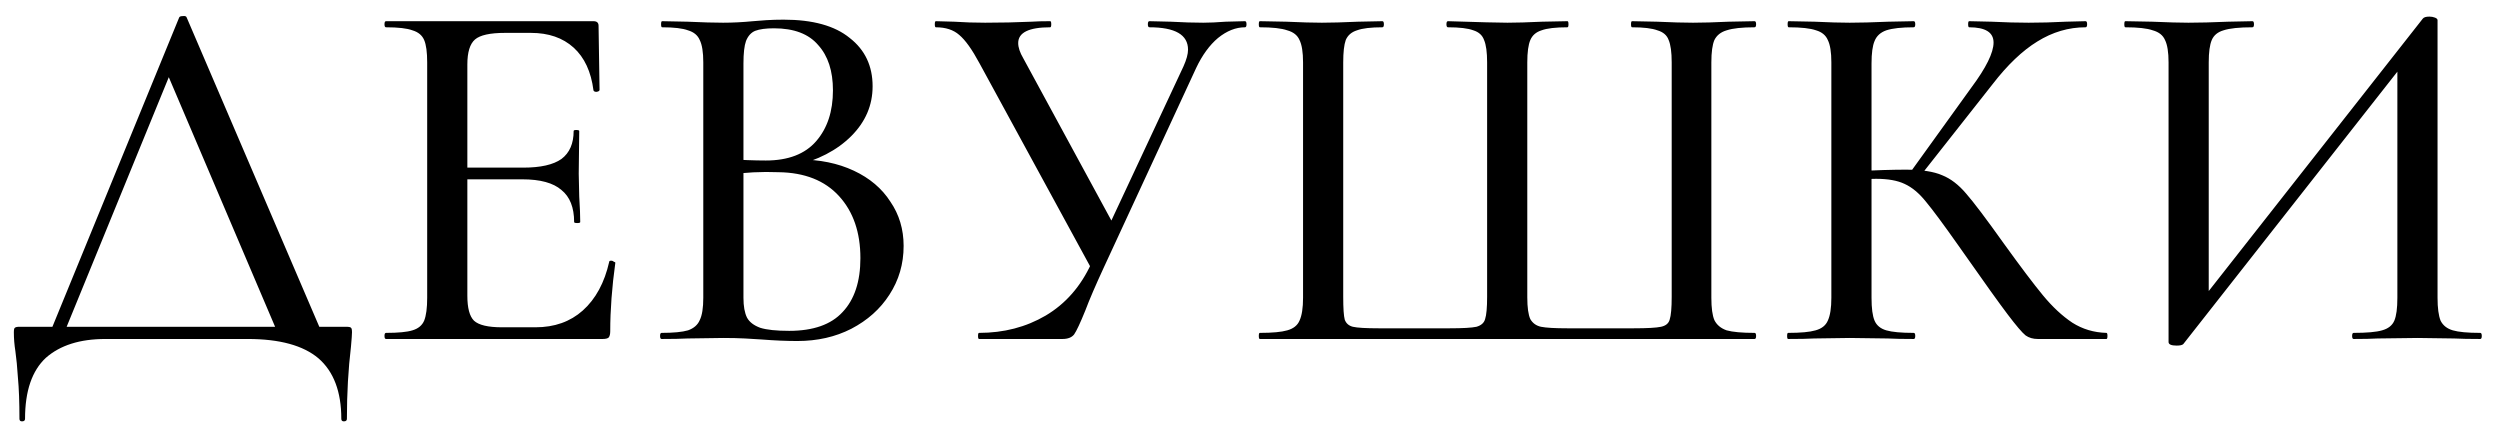<?xml version="1.0" encoding="UTF-8"?> <svg xmlns="http://www.w3.org/2000/svg" width="118" height="20" viewBox="0 0 118 20" fill="none"><path d="M8.454 0.832C8.47 0.784 8.526 0.76 8.622 0.76C8.734 0.744 8.798 0.768 8.814 0.832L15.318 16H13.23L7.782 3.208L8.646 1.984L2.91 16H2.238L8.454 0.832ZM0.918 19.768C0.918 18.984 0.894 18.336 0.846 17.824C0.814 17.328 0.774 16.912 0.726 16.576C0.678 16.272 0.654 15.976 0.654 15.688C0.654 15.56 0.67 15.488 0.702 15.472C0.734 15.44 0.806 15.424 0.918 15.424H16.326C16.47 15.424 16.55 15.44 16.566 15.472C16.598 15.488 16.614 15.56 16.614 15.688C16.614 15.784 16.598 16.008 16.566 16.36C16.438 17.432 16.374 18.568 16.374 19.768C16.374 19.848 16.326 19.888 16.23 19.888C16.15 19.888 16.11 19.848 16.11 19.768C16.11 18.488 15.75 17.536 15.03 16.912C14.31 16.304 13.198 16 11.694 16H4.974C3.774 16 2.838 16.296 2.166 16.888C1.51 17.496 1.182 18.456 1.182 19.768C1.182 19.848 1.134 19.888 1.038 19.888C0.958 19.888 0.918 19.848 0.918 19.768ZM18.22 16C18.172 16 18.148 15.952 18.148 15.856C18.148 15.76 18.172 15.712 18.22 15.712C18.796 15.712 19.212 15.672 19.468 15.592C19.739 15.512 19.924 15.36 20.02 15.136C20.116 14.896 20.163 14.536 20.163 14.056V2.944C20.163 2.464 20.116 2.112 20.02 1.888C19.924 1.664 19.739 1.512 19.468 1.432C19.212 1.336 18.796 1.288 18.22 1.288C18.172 1.288 18.148 1.24 18.148 1.144C18.148 1.048 18.172 1 18.22 1H28.012C28.172 1 28.252 1.072 28.252 1.216L28.299 4.24C28.299 4.288 28.252 4.32 28.155 4.336C28.076 4.336 28.027 4.312 28.012 4.264C27.899 3.384 27.587 2.712 27.076 2.248C26.564 1.784 25.892 1.552 25.059 1.552H23.835C23.131 1.552 22.66 1.656 22.419 1.864C22.18 2.072 22.059 2.464 22.059 3.04V13.96C22.059 14.536 22.163 14.928 22.372 15.136C22.596 15.344 23.035 15.448 23.692 15.448H25.276C26.172 15.448 26.916 15.184 27.508 14.656C28.116 14.112 28.532 13.344 28.756 12.352C28.756 12.32 28.788 12.304 28.852 12.304C28.899 12.304 28.939 12.32 28.971 12.352C29.02 12.368 29.044 12.384 29.044 12.4C28.884 13.552 28.803 14.632 28.803 15.64C28.803 15.768 28.779 15.864 28.732 15.928C28.683 15.976 28.587 16 28.444 16H18.22ZM27.099 10.48C27.099 9.792 26.899 9.288 26.5 8.968C26.116 8.632 25.5 8.464 24.651 8.464H21.148V7.912H24.7C25.515 7.912 26.116 7.776 26.5 7.504C26.884 7.216 27.076 6.776 27.076 6.184C27.076 6.152 27.116 6.136 27.195 6.136C27.291 6.136 27.34 6.152 27.34 6.184L27.316 8.2L27.34 9.28C27.372 9.792 27.387 10.192 27.387 10.48C27.387 10.512 27.34 10.528 27.244 10.528C27.148 10.528 27.099 10.512 27.099 10.48ZM37.707 7.528C38.683 7.528 39.547 7.704 40.299 8.056C41.051 8.408 41.627 8.896 42.027 9.52C42.443 10.128 42.651 10.824 42.651 11.608C42.651 12.456 42.427 13.224 41.979 13.912C41.547 14.584 40.947 15.12 40.179 15.52C39.427 15.904 38.579 16.096 37.635 16.096C37.123 16.096 36.563 16.072 35.955 16.024C35.731 16.008 35.467 15.992 35.163 15.976C34.859 15.96 34.515 15.952 34.131 15.952L32.451 15.976C32.147 15.992 31.739 16 31.227 16C31.179 16 31.155 15.952 31.155 15.856C31.155 15.76 31.179 15.712 31.227 15.712C31.787 15.712 32.203 15.672 32.475 15.592C32.747 15.496 32.931 15.336 33.027 15.112C33.139 14.888 33.195 14.536 33.195 14.056V2.944C33.195 2.464 33.139 2.112 33.027 1.888C32.931 1.664 32.747 1.512 32.475 1.432C32.219 1.336 31.811 1.288 31.251 1.288C31.219 1.288 31.203 1.24 31.203 1.144C31.203 1.048 31.219 1 31.251 1L32.451 1.024C33.155 1.056 33.715 1.072 34.131 1.072C34.579 1.072 35.051 1.048 35.547 1C35.723 0.984 35.931 0.968 36.171 0.952C36.427 0.936 36.699 0.928 36.987 0.928C38.363 0.928 39.403 1.216 40.107 1.792C40.827 2.352 41.187 3.112 41.187 4.072C41.187 4.968 40.851 5.752 40.179 6.424C39.507 7.096 38.595 7.568 37.443 7.84L37.707 7.528ZM36.531 1.336C36.147 1.336 35.851 1.376 35.643 1.456C35.451 1.536 35.307 1.696 35.211 1.936C35.131 2.16 35.091 2.512 35.091 2.992V7.696L34.299 7.504C34.987 7.552 35.603 7.576 36.147 7.576C37.203 7.576 37.995 7.272 38.523 6.664C39.051 6.056 39.315 5.256 39.315 4.264C39.315 3.352 39.083 2.64 38.619 2.128C38.171 1.6 37.475 1.336 36.531 1.336ZM37.251 15.616C38.387 15.616 39.227 15.32 39.771 14.728C40.331 14.136 40.611 13.288 40.611 12.184C40.611 10.968 40.275 9.992 39.603 9.256C38.931 8.52 37.979 8.144 36.747 8.128C35.947 8.096 35.155 8.136 34.371 8.248L35.091 7.984V14.056C35.091 14.456 35.147 14.768 35.259 14.992C35.371 15.2 35.579 15.36 35.883 15.472C36.187 15.568 36.643 15.616 37.251 15.616ZM55.859 3.136C56.003 2.816 56.075 2.552 56.075 2.344C56.075 1.64 55.467 1.288 54.251 1.288C54.203 1.288 54.179 1.24 54.179 1.144C54.179 1.048 54.203 1 54.251 1L55.259 1.024C55.835 1.056 56.347 1.072 56.795 1.072C57.083 1.072 57.435 1.056 57.851 1.024L58.763 1C58.811 1 58.835 1.048 58.835 1.144C58.835 1.24 58.811 1.288 58.763 1.288C58.331 1.288 57.907 1.456 57.491 1.792C57.091 2.128 56.747 2.6 56.459 3.208L52.115 12.592C51.715 13.456 51.419 14.144 51.227 14.656C50.987 15.248 50.811 15.624 50.699 15.784C50.587 15.928 50.403 16 50.147 16H46.211C46.179 16 46.163 15.952 46.163 15.856C46.163 15.76 46.179 15.712 46.211 15.712C47.379 15.712 48.427 15.44 49.355 14.896C50.299 14.336 51.019 13.512 51.515 12.424L55.859 3.136ZM46.235 2.992C45.883 2.336 45.563 1.888 45.275 1.648C45.003 1.408 44.635 1.288 44.171 1.288C44.139 1.288 44.123 1.24 44.123 1.144C44.123 1.048 44.139 1 44.171 1L45.035 1.024C45.515 1.056 46.003 1.072 46.499 1.072C47.251 1.072 47.979 1.056 48.683 1.024C48.923 1.008 49.219 1 49.571 1C49.603 1 49.619 1.048 49.619 1.144C49.619 1.24 49.603 1.288 49.571 1.288C48.563 1.288 48.059 1.536 48.059 2.032C48.059 2.24 48.139 2.48 48.299 2.752L52.691 10.84L51.635 12.904L46.235 2.992ZM59.464 16C59.432 16 59.416 15.952 59.416 15.856C59.416 15.76 59.432 15.712 59.464 15.712C60.056 15.712 60.488 15.672 60.76 15.592C61.048 15.512 61.24 15.36 61.336 15.136C61.448 14.896 61.504 14.536 61.504 14.056V2.944C61.504 2.464 61.448 2.112 61.336 1.888C61.24 1.664 61.048 1.512 60.76 1.432C60.488 1.336 60.056 1.288 59.464 1.288C59.432 1.288 59.416 1.24 59.416 1.144C59.416 1.048 59.432 1 59.464 1L60.712 1.024C61.416 1.056 61.976 1.072 62.392 1.072C62.824 1.072 63.392 1.056 64.096 1.024L65.248 1C65.296 1 65.32 1.048 65.32 1.144C65.32 1.24 65.296 1.288 65.248 1.288C64.704 1.288 64.304 1.336 64.048 1.432C63.792 1.512 63.616 1.664 63.52 1.888C63.44 2.112 63.4 2.464 63.4 2.944V14.008C63.4 14.552 63.424 14.912 63.472 15.088C63.536 15.264 63.664 15.376 63.856 15.424C64.064 15.472 64.472 15.496 65.08 15.496H68.416C69.04 15.496 69.464 15.472 69.688 15.424C69.912 15.36 70.048 15.24 70.096 15.064C70.16 14.872 70.192 14.52 70.192 14.008V2.944C70.192 2.464 70.144 2.112 70.048 1.888C69.968 1.664 69.8 1.512 69.544 1.432C69.288 1.336 68.888 1.288 68.344 1.288C68.296 1.288 68.272 1.24 68.272 1.144C68.272 1.048 68.296 1 68.344 1C69.832 1.048 70.768 1.072 71.152 1.072C71.568 1.072 72.112 1.056 72.784 1.024L73.984 1C74.016 1 74.032 1.048 74.032 1.144C74.032 1.24 74.016 1.288 73.984 1.288C73.424 1.288 73.016 1.336 72.76 1.432C72.504 1.512 72.328 1.664 72.232 1.888C72.136 2.112 72.088 2.464 72.088 2.944V14.032C72.088 14.512 72.136 14.856 72.232 15.064C72.344 15.256 72.512 15.376 72.736 15.424C72.976 15.472 73.392 15.496 73.984 15.496H77.104C77.744 15.496 78.176 15.472 78.4 15.424C78.624 15.376 78.76 15.264 78.808 15.088C78.872 14.896 78.904 14.536 78.904 14.008V2.944C78.904 2.464 78.856 2.112 78.76 1.888C78.68 1.664 78.504 1.512 78.232 1.432C77.976 1.336 77.576 1.288 77.032 1.288C77 1.288 76.984 1.24 76.984 1.144C76.984 1.048 77 1 77.032 1L78.208 1.024C78.912 1.056 79.48 1.072 79.912 1.072C80.36 1.072 80.92 1.056 81.592 1.024L82.816 1C82.864 1 82.888 1.048 82.888 1.144C82.888 1.24 82.864 1.288 82.816 1.288C82.224 1.288 81.784 1.336 81.496 1.432C81.224 1.512 81.032 1.664 80.92 1.888C80.824 2.112 80.776 2.464 80.776 2.944V14.056C80.776 14.536 80.824 14.888 80.92 15.112C81.032 15.336 81.224 15.496 81.496 15.592C81.784 15.672 82.224 15.712 82.816 15.712C82.864 15.712 82.888 15.76 82.888 15.856C82.888 15.952 82.864 16 82.816 16H59.464ZM96.184 16C95.96 16 95.768 15.944 95.608 15.832C95.448 15.704 95.168 15.376 94.768 14.848C94.368 14.32 93.68 13.36 92.704 11.968L92.416 11.56C91.728 10.584 91.224 9.904 90.904 9.52C90.584 9.12 90.248 8.84 89.896 8.68C89.56 8.52 89.112 8.44 88.552 8.44C88.36 8.44 88.176 8.448 88 8.464C87.824 8.48 87.664 8.496 87.52 8.512L87.496 8.08C88.552 8.032 89.368 8.008 89.944 8.008C90.696 8.008 91.272 8.096 91.672 8.272C92.072 8.432 92.448 8.72 92.8 9.136C93.152 9.536 93.744 10.32 94.576 11.488C95.36 12.576 95.976 13.392 96.424 13.936C96.872 14.48 97.336 14.912 97.816 15.232C98.296 15.536 98.832 15.696 99.424 15.712C99.456 15.712 99.472 15.76 99.472 15.856C99.472 15.952 99.456 16 99.424 16H96.184ZM84.4 16C84.368 16 84.352 15.952 84.352 15.856C84.352 15.76 84.368 15.712 84.4 15.712C84.992 15.712 85.424 15.672 85.696 15.592C85.984 15.512 86.176 15.36 86.272 15.136C86.384 14.896 86.44 14.536 86.44 14.056V2.944C86.44 2.464 86.384 2.112 86.272 1.888C86.176 1.664 85.992 1.512 85.72 1.432C85.448 1.336 85.016 1.288 84.424 1.288C84.392 1.288 84.376 1.24 84.376 1.144C84.376 1.048 84.392 1 84.424 1L85.648 1.024C86.32 1.056 86.872 1.072 87.304 1.072C87.784 1.072 88.392 1.056 89.128 1.024L90.328 1C90.376 1 90.4 1.048 90.4 1.144C90.4 1.24 90.376 1.288 90.328 1.288C89.752 1.288 89.32 1.336 89.032 1.432C88.76 1.528 88.576 1.696 88.48 1.936C88.384 2.16 88.336 2.512 88.336 2.992V14.056C88.336 14.552 88.384 14.912 88.48 15.136C88.576 15.36 88.76 15.512 89.032 15.592C89.304 15.672 89.736 15.712 90.328 15.712C90.376 15.712 90.4 15.76 90.4 15.856C90.4 15.952 90.376 16 90.328 16C89.816 16 89.408 15.992 89.104 15.976L87.304 15.952L85.624 15.976C85.336 15.992 84.928 16 84.4 16ZM90.136 8.176L93.04 4.144C93.744 3.2 94.096 2.488 94.096 2.008C94.096 1.528 93.712 1.288 92.944 1.288C92.912 1.288 92.896 1.24 92.896 1.144C92.896 1.048 92.912 1 92.944 1L94 1.024C94.64 1.056 95.224 1.072 95.752 1.072C96.312 1.072 96.896 1.056 97.504 1.024L98.44 1C98.488 1 98.512 1.048 98.512 1.144C98.512 1.24 98.488 1.288 98.44 1.288C97.64 1.288 96.88 1.512 96.16 1.96C95.456 2.392 94.752 3.064 94.048 3.976L90.568 8.392L90.136 8.176ZM114.356 0.88C114.404 0.816 114.508 0.784 114.668 0.784C114.764 0.784 114.852 0.8 114.932 0.832C115.012 0.864 115.052 0.904 115.052 0.952V14.056C115.052 14.536 115.1 14.896 115.196 15.136C115.308 15.36 115.5 15.512 115.772 15.592C116.044 15.672 116.476 15.712 117.068 15.712C117.116 15.712 117.14 15.76 117.14 15.856C117.14 15.952 117.116 16 117.068 16C116.556 16 116.148 15.992 115.844 15.976L114.116 15.952L112.22 15.976C111.948 15.992 111.572 16 111.092 16C111.044 16 111.02 15.952 111.02 15.856C111.02 15.76 111.044 15.712 111.092 15.712C111.716 15.712 112.164 15.672 112.436 15.592C112.724 15.512 112.916 15.36 113.012 15.136C113.108 14.912 113.156 14.552 113.156 14.056V2.68H113.708L103.052 16.24C103.004 16.288 102.9 16.312 102.74 16.312C102.484 16.312 102.356 16.256 102.356 16.144V2.944C102.356 2.464 102.3 2.112 102.188 1.888C102.092 1.664 101.9 1.512 101.612 1.432C101.34 1.336 100.908 1.288 100.316 1.288C100.284 1.288 100.268 1.24 100.268 1.144C100.268 1.048 100.284 1 100.316 1L101.588 1.024C102.324 1.056 102.892 1.072 103.292 1.072C103.804 1.072 104.428 1.056 105.164 1.024L106.316 1C106.364 1 106.388 1.048 106.388 1.144C106.388 1.24 106.364 1.288 106.316 1.288C105.692 1.288 105.236 1.336 104.948 1.432C104.676 1.512 104.492 1.664 104.396 1.888C104.3 2.112 104.252 2.464 104.252 2.944V14.44H103.7L114.356 0.88Z" fill="black"></path></svg> 